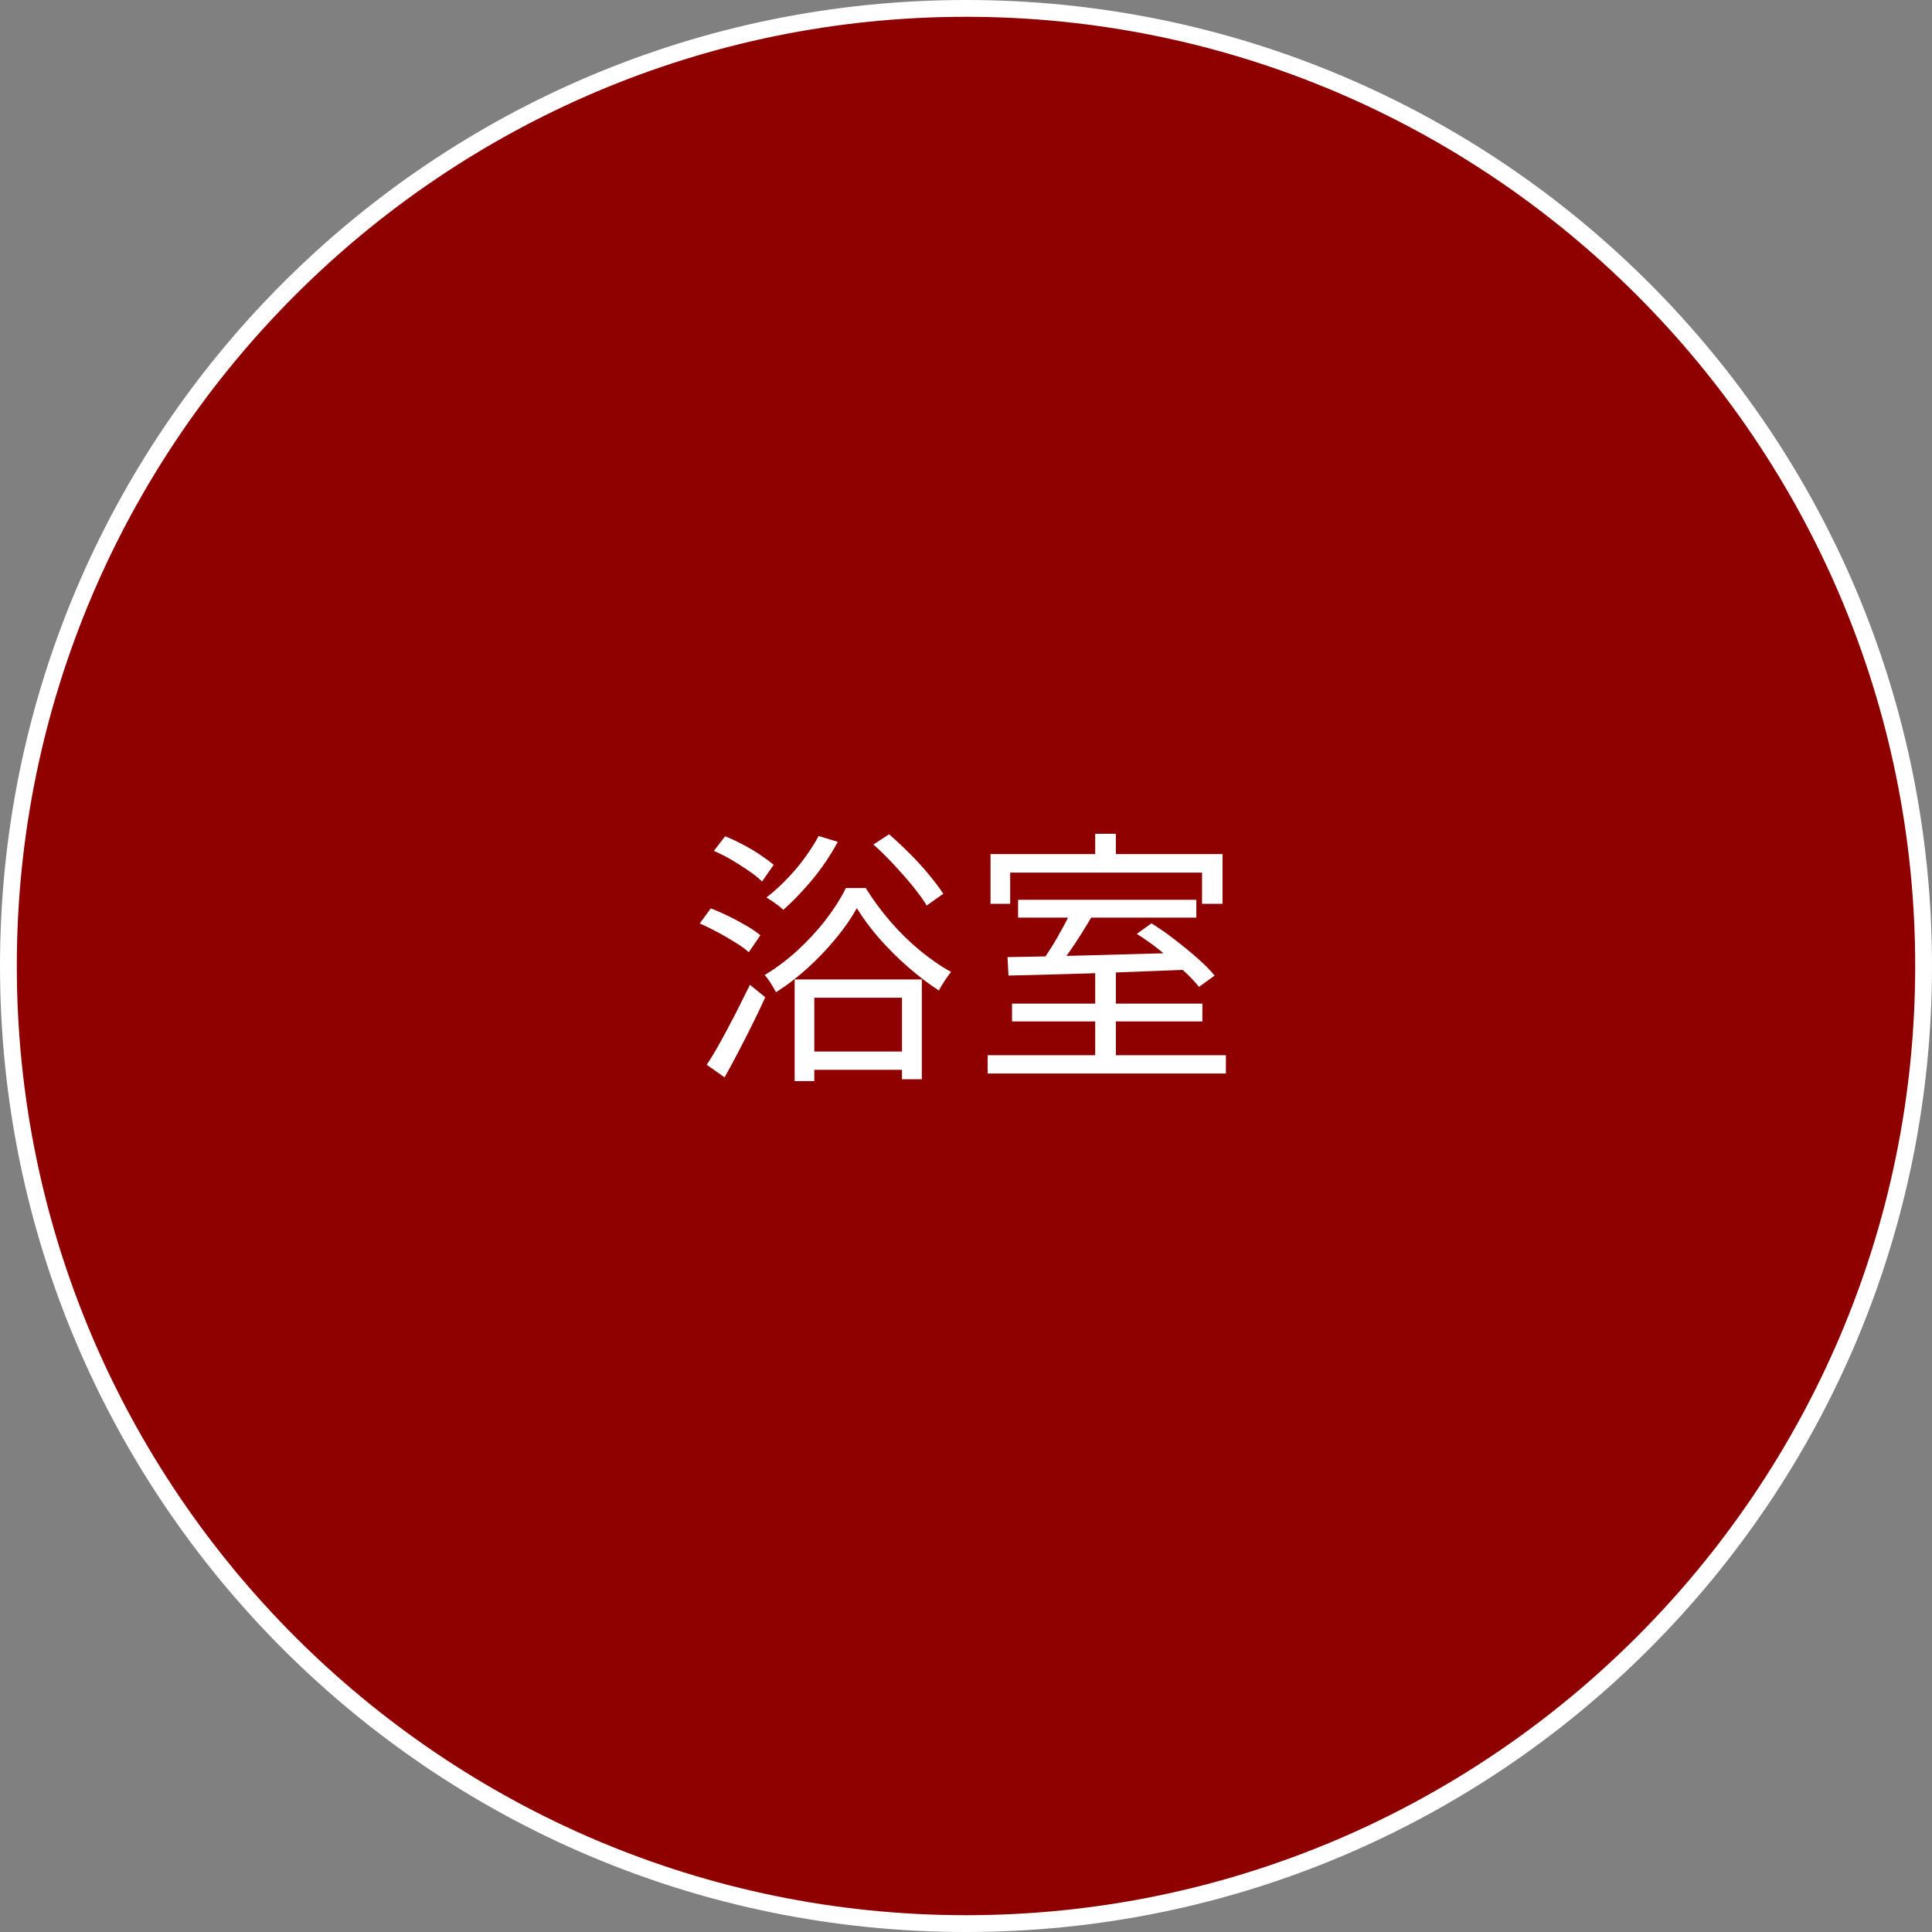 <?xml version="1.0" encoding="UTF-8"?>
<svg id="_レイヤー_2" data-name="レイヤー 2" xmlns="http://www.w3.org/2000/svg" width="115" height="115" viewBox="0 0 115 115">
  <rect x="0" y="0" width="115" height="115" fill="#808080" stroke="none"/>
  <defs>
    <style>
      .cls-1 {
        fill: #fff;
      }

      .cls-2 {
        fill: #8f0101;
      }
    </style>
  </defs>
  <g id="_コンテンツ" data-name="コンテンツ">
    <g>
      <g>
        <path class="cls-2" d="M57.5,114.5C26.07,114.5.5,88.93.5,57.5S26.07.5,57.5.5s57,25.57,57,57-25.57,57-57,57Z"/>
        <path class="cls-1" d="M57.5,1c31.15,0,56.5,25.35,56.5,56.5s-25.35,56.5-56.5,56.5S1,88.65,1,57.5,26.35,1,57.5,1M57.5,0C25.74,0,0,25.74,0,57.5s25.74,57.5,57.5,57.5,57.5-25.74,57.5-57.5S89.26,0,57.5,0h0Z"/>
      </g>
      <g>
        <path class="cls-1" d="M41.65,54.97l.66-.9c.34.13.7.29,1.07.47s.73.38,1.06.57c.33.19.6.38.82.56l-.69,1.01c-.2-.18-.47-.38-.8-.58-.33-.21-.68-.41-1.05-.61-.37-.2-.72-.37-1.06-.52ZM42.07,63.37c.26-.38.53-.84.82-1.36.29-.52.58-1.08.89-1.67.3-.59.59-1.17.86-1.72l.91.74c-.23.52-.49,1.06-.77,1.62-.28.56-.55,1.1-.83,1.63s-.55,1.04-.82,1.52l-1.06-.75ZM42.5,50.64l.66-.86c.35.14.71.3,1.07.5.36.19.71.39,1.03.61s.59.41.79.59l-.69.99c-.2-.2-.46-.41-.78-.63-.32-.22-.66-.43-1.02-.65-.36-.21-.71-.39-1.06-.54ZM51,54.06c-.32.58-.73,1.17-1.23,1.78-.5.61-1.06,1.2-1.66,1.75-.61.55-1.25,1.05-1.92,1.47-.08-.15-.18-.32-.3-.52-.13-.2-.25-.37-.37-.5.67-.41,1.32-.89,1.94-1.46.62-.57,1.19-1.18,1.69-1.83.5-.65.9-1.28,1.2-1.89h1.18c.42.67.9,1.33,1.45,1.97.55.64,1.14,1.22,1.77,1.74.63.52,1.25.95,1.86,1.28-.12.15-.24.33-.38.53-.13.2-.25.39-.34.58-.61-.39-1.22-.86-1.83-1.39s-1.18-1.1-1.71-1.7-.97-1.2-1.34-1.8ZM48.72,49.76l1.15.35c-.27.5-.58,1-.94,1.5-.36.5-.74.96-1.14,1.39-.39.43-.78.82-1.17,1.16-.06-.07-.16-.16-.28-.25-.12-.09-.25-.18-.38-.27-.13-.09-.25-.16-.34-.22.6-.46,1.17-1.01,1.73-1.66.55-.65,1.01-1.32,1.38-2ZM47.3,58.3h7.57v5.94h-1.18v-4.85h-5.22v4.96h-1.17v-6.05ZM47.86,62.59h6.48v1.09h-6.48v-1.09ZM51.99,50.27l.93-.61c.41.35.82.74,1.23,1.15s.8.83,1.15,1.26c.35.42.63.8.85,1.13l-.99.7c-.2-.34-.48-.72-.82-1.14s-.72-.85-1.13-1.29c-.41-.44-.81-.84-1.22-1.2Z"/>
        <path class="cls-1" d="M58.79,62.81h14.18v1.09h-14.18v-1.09ZM58.96,50.84h13.81v2.96h-1.22v-1.86h-11.42v1.86h-1.17v-2.96ZM59.96,56.97c.88-.01,1.91-.03,3.09-.06,1.17-.03,2.42-.06,3.74-.1,1.32-.04,2.65-.07,3.97-.1l-.06,1.01c-1.29.05-2.58.1-3.88.15-1.3.05-2.53.09-3.69.12-1.16.03-2.2.06-3.1.08l-.06-1.1ZM60.24,59.74h11.33v1.06h-11.33v-1.06ZM60.6,53.56h10.61v1.06h-10.61v-1.06ZM63.8,54.11l1.25.35c-.22.37-.46.76-.71,1.16-.25.4-.5.78-.76,1.14-.26.36-.5.69-.72.98l-.96-.34c.22-.3.45-.64.69-1.02s.46-.78.68-1.18c.22-.4.4-.77.54-1.1ZM65.19,49.63h1.23v1.97h-1.23v-1.97ZM65.19,57.79h1.23v5.44h-1.23v-5.44ZM67.68,55.58l.86-.62c.46.29.93.61,1.4.98.47.36.92.73,1.34,1.1.42.37.76.71,1.02,1.03l-.93.67c-.25-.31-.57-.65-.98-1.02-.41-.37-.85-.75-1.32-1.13-.47-.38-.94-.71-1.4-1Z"/>
      </g>
    </g>
  </g>
</svg>